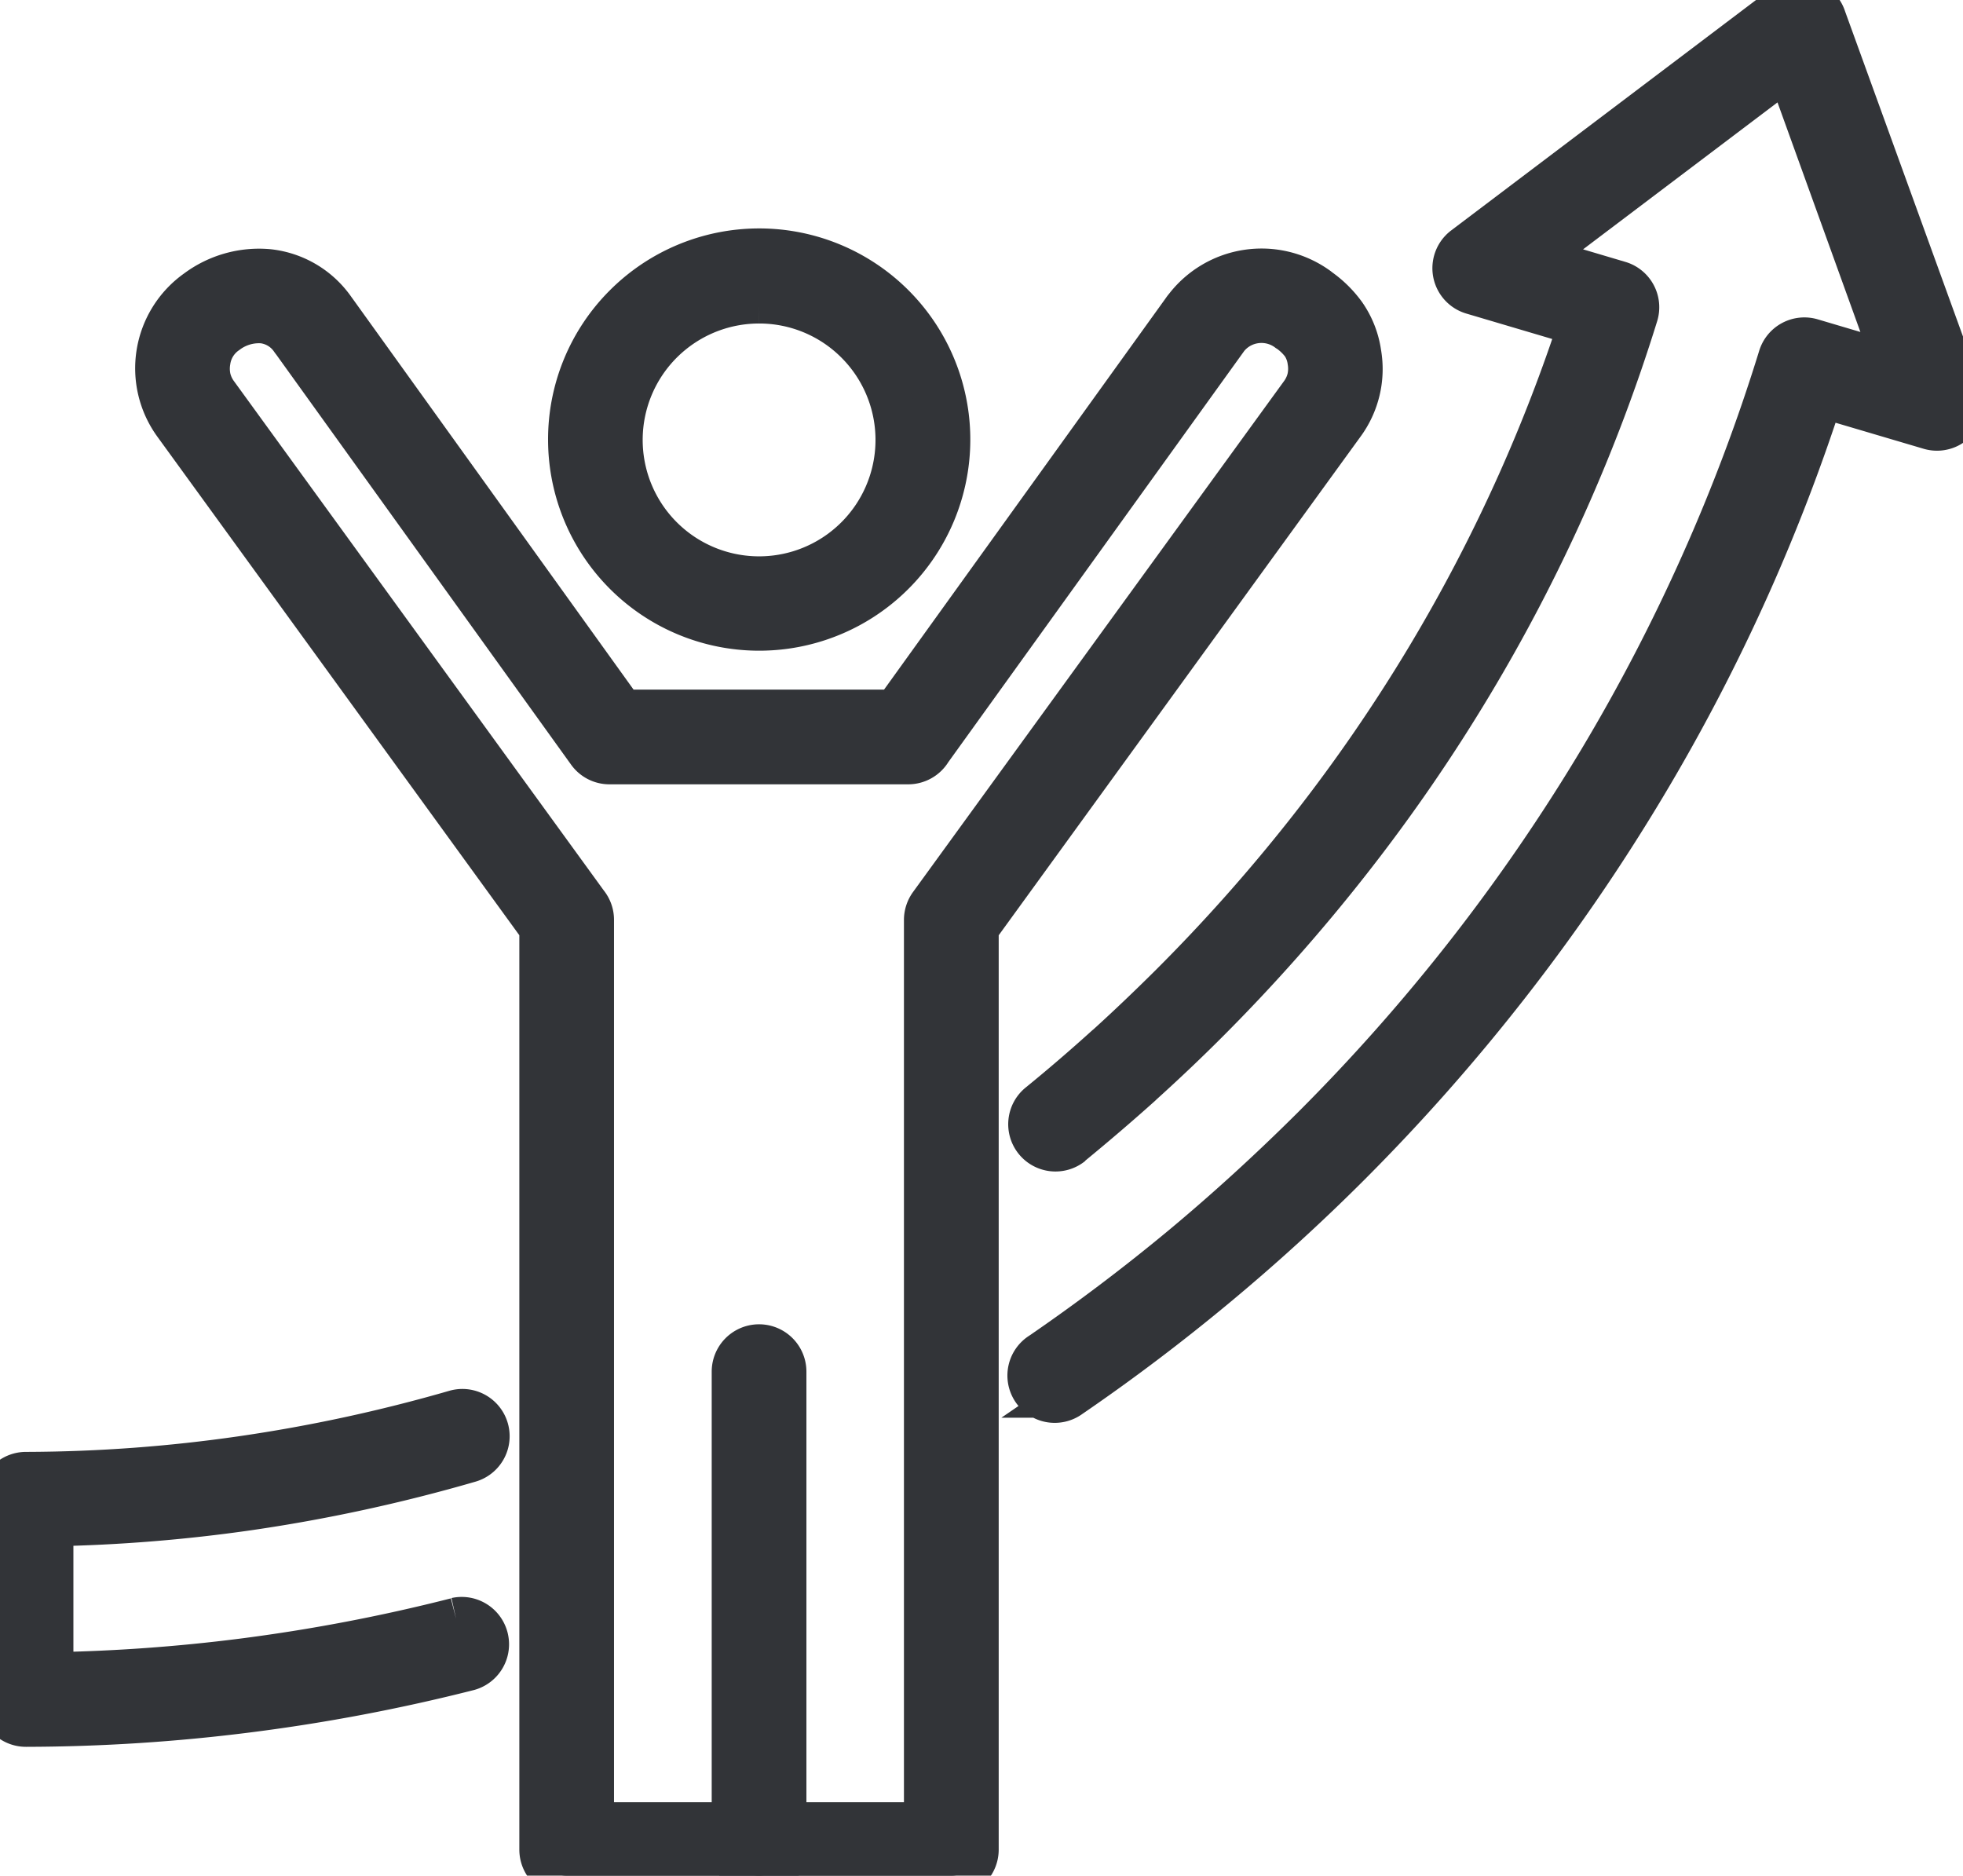 <svg id="Group_8197" data-name="Group 8197" xmlns="http://www.w3.org/2000/svg" xmlns:xlink="http://www.w3.org/1999/xlink" width="46.053" height="44" viewBox="0 0 46.053 44">
  <defs>
    <clipPath id="clip-path">
      <rect id="Rectangle_5006" data-name="Rectangle 5006" width="46.053" height="44" fill="#323438" stroke="#323438" stroke-width="1"/>
    </clipPath>
  </defs>
  <g id="Group_8110" data-name="Group 8110" clip-path="url(#clip-path)">
    <path id="Path_22151" data-name="Path 22151" d="M10.7,37.976a.611.611,0,0,1,.3,1.184,42.858,42.858,0,0,1-5.173.982,42.015,42.015,0,0,1-5.217.336A.609.609,0,0,1,0,39.87H0v-4.7a.611.611,0,0,1,.611-.611l.053,0a35.94,35.94,0,0,0,5-.37,37.22,37.22,0,0,0,5.014-1.082.609.609,0,0,1,.339,1.17A38.388,38.388,0,0,1,5.84,35.4a37.106,37.106,0,0,1-4.618.374v3.484a40.816,40.816,0,0,0,4.454-.32,41.725,41.725,0,0,0,5.025-.958M25.147,26.845a.609.609,0,1,1-.769-.945q.782-.636,1.573-1.351l.035-.029q.712-.646,1.471-1.4a40.614,40.614,0,0,0,3.277-3.693,39.151,39.151,0,0,0,2.758-4.01,38.707,38.707,0,0,0,2.132-4.091,38.176,38.176,0,0,0,1.431-3.706l-2.51-.743a.61.61,0,0,1-.2-1.071L41.864.123a.611.611,0,0,1,.951.31l3.2,8.823a.609.609,0,0,1-.745.792L42.74,9.3a44.063,44.063,0,0,1-1.692,4.407,44.723,44.723,0,0,1-2.472,4.747,45.829,45.829,0,0,1-3.184,4.641,46.067,46.067,0,0,1-3.732,4.223q-1.507,1.507-3.158,2.877t-3.394,2.563a.61.61,0,1,1-.687-1.007q1.7-1.166,3.3-2.492,1.563-1.3,3.071-2.8a44.649,44.649,0,0,0,3.637-4.108,44.494,44.494,0,0,0,3.1-4.517,43.47,43.47,0,0,0,2.4-4.617,42.691,42.691,0,0,0,1.818-4.833v0a.609.609,0,0,1,.757-.413l1.948.577L41.941,1.594,36.049,6.047,38,6.626a.61.61,0,0,1,.4.762,39.394,39.394,0,0,1-1.671,4.432,39.746,39.746,0,0,1-2.2,4.219,40.273,40.273,0,0,1-2.844,4.135,41.836,41.836,0,0,1-3.372,3.807q-.711.712-1.519,1.442l-.035.034q-.781.7-1.621,1.389" transform="translate(0 0)" fill="#323438" stroke="#323438" stroke-width="1" fill-rule="evenodd"/>
    <path id="Path_22152" data-name="Path 22152" d="M69.429,124.972v-21.2a.618.618,0,0,1,.117-.358l8.7-11.98a1,1,0,0,0,.17-.359,1.039,1.039,0,0,0,.011-.407.943.943,0,0,0-.149-.4,1.42,1.42,0,0,0-.322-.31l-.022-.013v0l-.016-.012a1.03,1.03,0,0,0-.768-.18,1.02,1.02,0,0,0-.641.378l-.011.016h0l-6.943,9.646a.611.611,0,0,1-.526.3H62.02v0a.606.606,0,0,1-.494-.253L54.6,90.208a.656.656,0,0,1-.044-.059v0a.952.952,0,0,0-.67-.4,1.245,1.245,0,0,0-.844.252h0a.972.972,0,0,0-.413.667,1.042,1.042,0,0,0,.011.407,1.009,1.009,0,0,0,.17.359l8.68,11.953a.608.608,0,0,1,.137.385v21.2Zm1.223-21v21.612a.611.611,0,0,1-.612.611H61.017a.611.611,0,0,1-.611-.611V103.971L51.824,92.152a2.231,2.231,0,0,1,.51-3.138h0a2.454,2.454,0,0,1,1.679-.477,2.153,2.153,0,0,1,1.547.916l.013.018s.015.021.019.026l6.738,9.375h6.388l6.765-9.4h0a.61.61,0,0,1,.051-.067,2.248,2.248,0,0,1,3.077-.472v0a.581.581,0,0,1,.063.048,2.557,2.557,0,0,1,.6.595,2.121,2.121,0,0,1,.354.905,2.18,2.18,0,0,1-.4,1.673Z" transform="translate(-47.722 -82.194)" fill="#323438" stroke="#323438" stroke-width="1" fill-rule="evenodd"/>
    <path id="Path_22153" data-name="Path 22153" d="M188.063,83.29a4.453,4.453,0,1,1-1.3,3.149,4.439,4.439,0,0,1,1.3-3.149m3.761,36.222a.611.611,0,0,1-1.222,0V108.3a.611.611,0,0,1,1.222,0Zm-.611-36.3a3.231,3.231,0,1,0,2.285.946,3.221,3.221,0,0,0-2.285-.946" transform="translate(-173.405 -76.123)" fill="#323438" stroke="#323438" stroke-width="1" fill-rule="evenodd"/>
  </g>
</svg>
